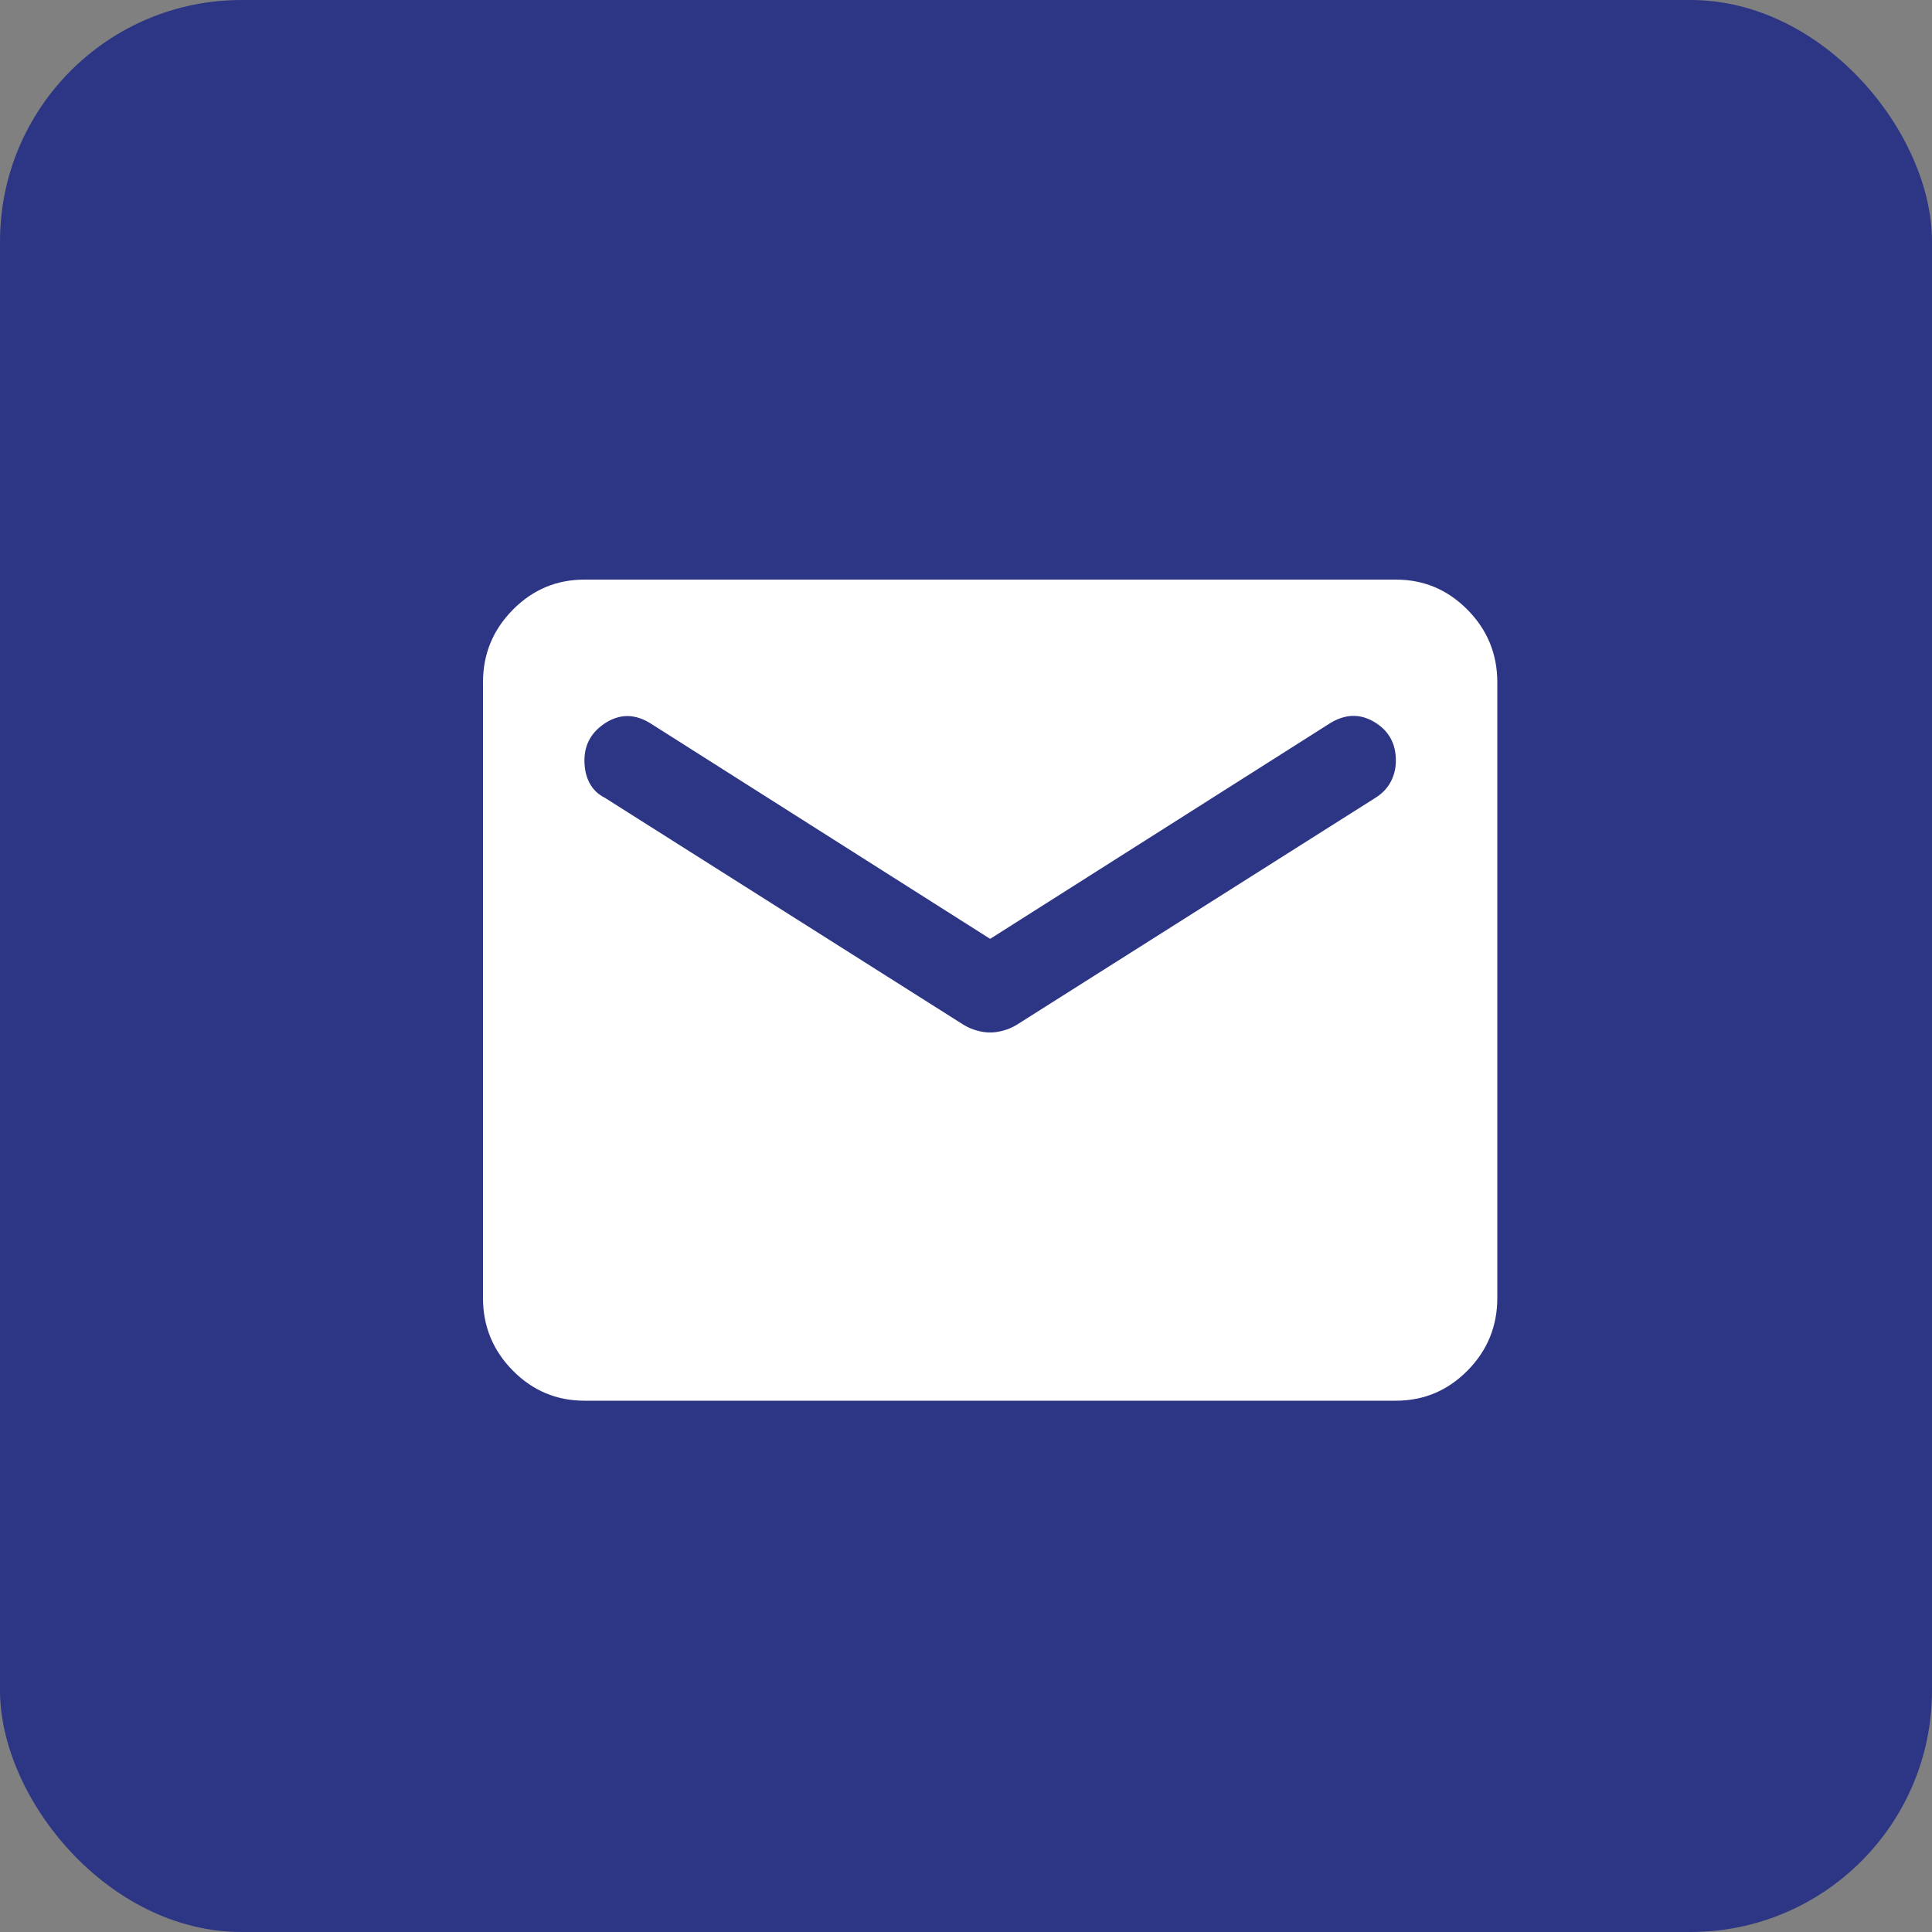<?xml version="1.0" encoding="UTF-8"?> <svg xmlns="http://www.w3.org/2000/svg" width="40" height="40" viewBox="0 0 40 40" fill="none"><rect x="0" y="0" width="40" height="40" fill="#808080" stroke="none"/> <rect width="40" height="40" rx="5" fill="#2D3685"></rect> <path d="M12.1 29C11.523 29 11.028 28.792 10.617 28.376C10.206 27.96 10 27.459 10 26.875V14.125C10 13.541 10.206 13.04 10.617 12.625C11.028 12.208 11.523 12 12.1 12H28.9C29.477 12 29.972 12.208 30.384 12.625C30.794 13.04 31 13.541 31 14.125V26.875C31 27.459 30.794 27.96 30.384 28.376C29.972 28.792 29.477 29 28.9 29H12.1ZM20.5 21.377C20.587 21.377 20.679 21.363 20.775 21.336C20.872 21.31 20.964 21.27 21.051 21.217L28.48 16.516C28.62 16.427 28.725 16.317 28.795 16.184C28.865 16.051 28.9 15.905 28.9 15.745C28.9 15.391 28.751 15.126 28.454 14.948C28.156 14.771 27.85 14.78 27.535 14.975L20.5 19.438L13.465 14.975C13.15 14.78 12.844 14.776 12.546 14.961C12.249 15.148 12.1 15.409 12.1 15.745C12.1 15.922 12.135 16.077 12.205 16.21C12.275 16.343 12.38 16.445 12.52 16.516L19.949 21.217C20.036 21.27 20.128 21.31 20.225 21.336C20.321 21.363 20.413 21.377 20.5 21.377V21.377Z" fill="white"></path> </svg> 